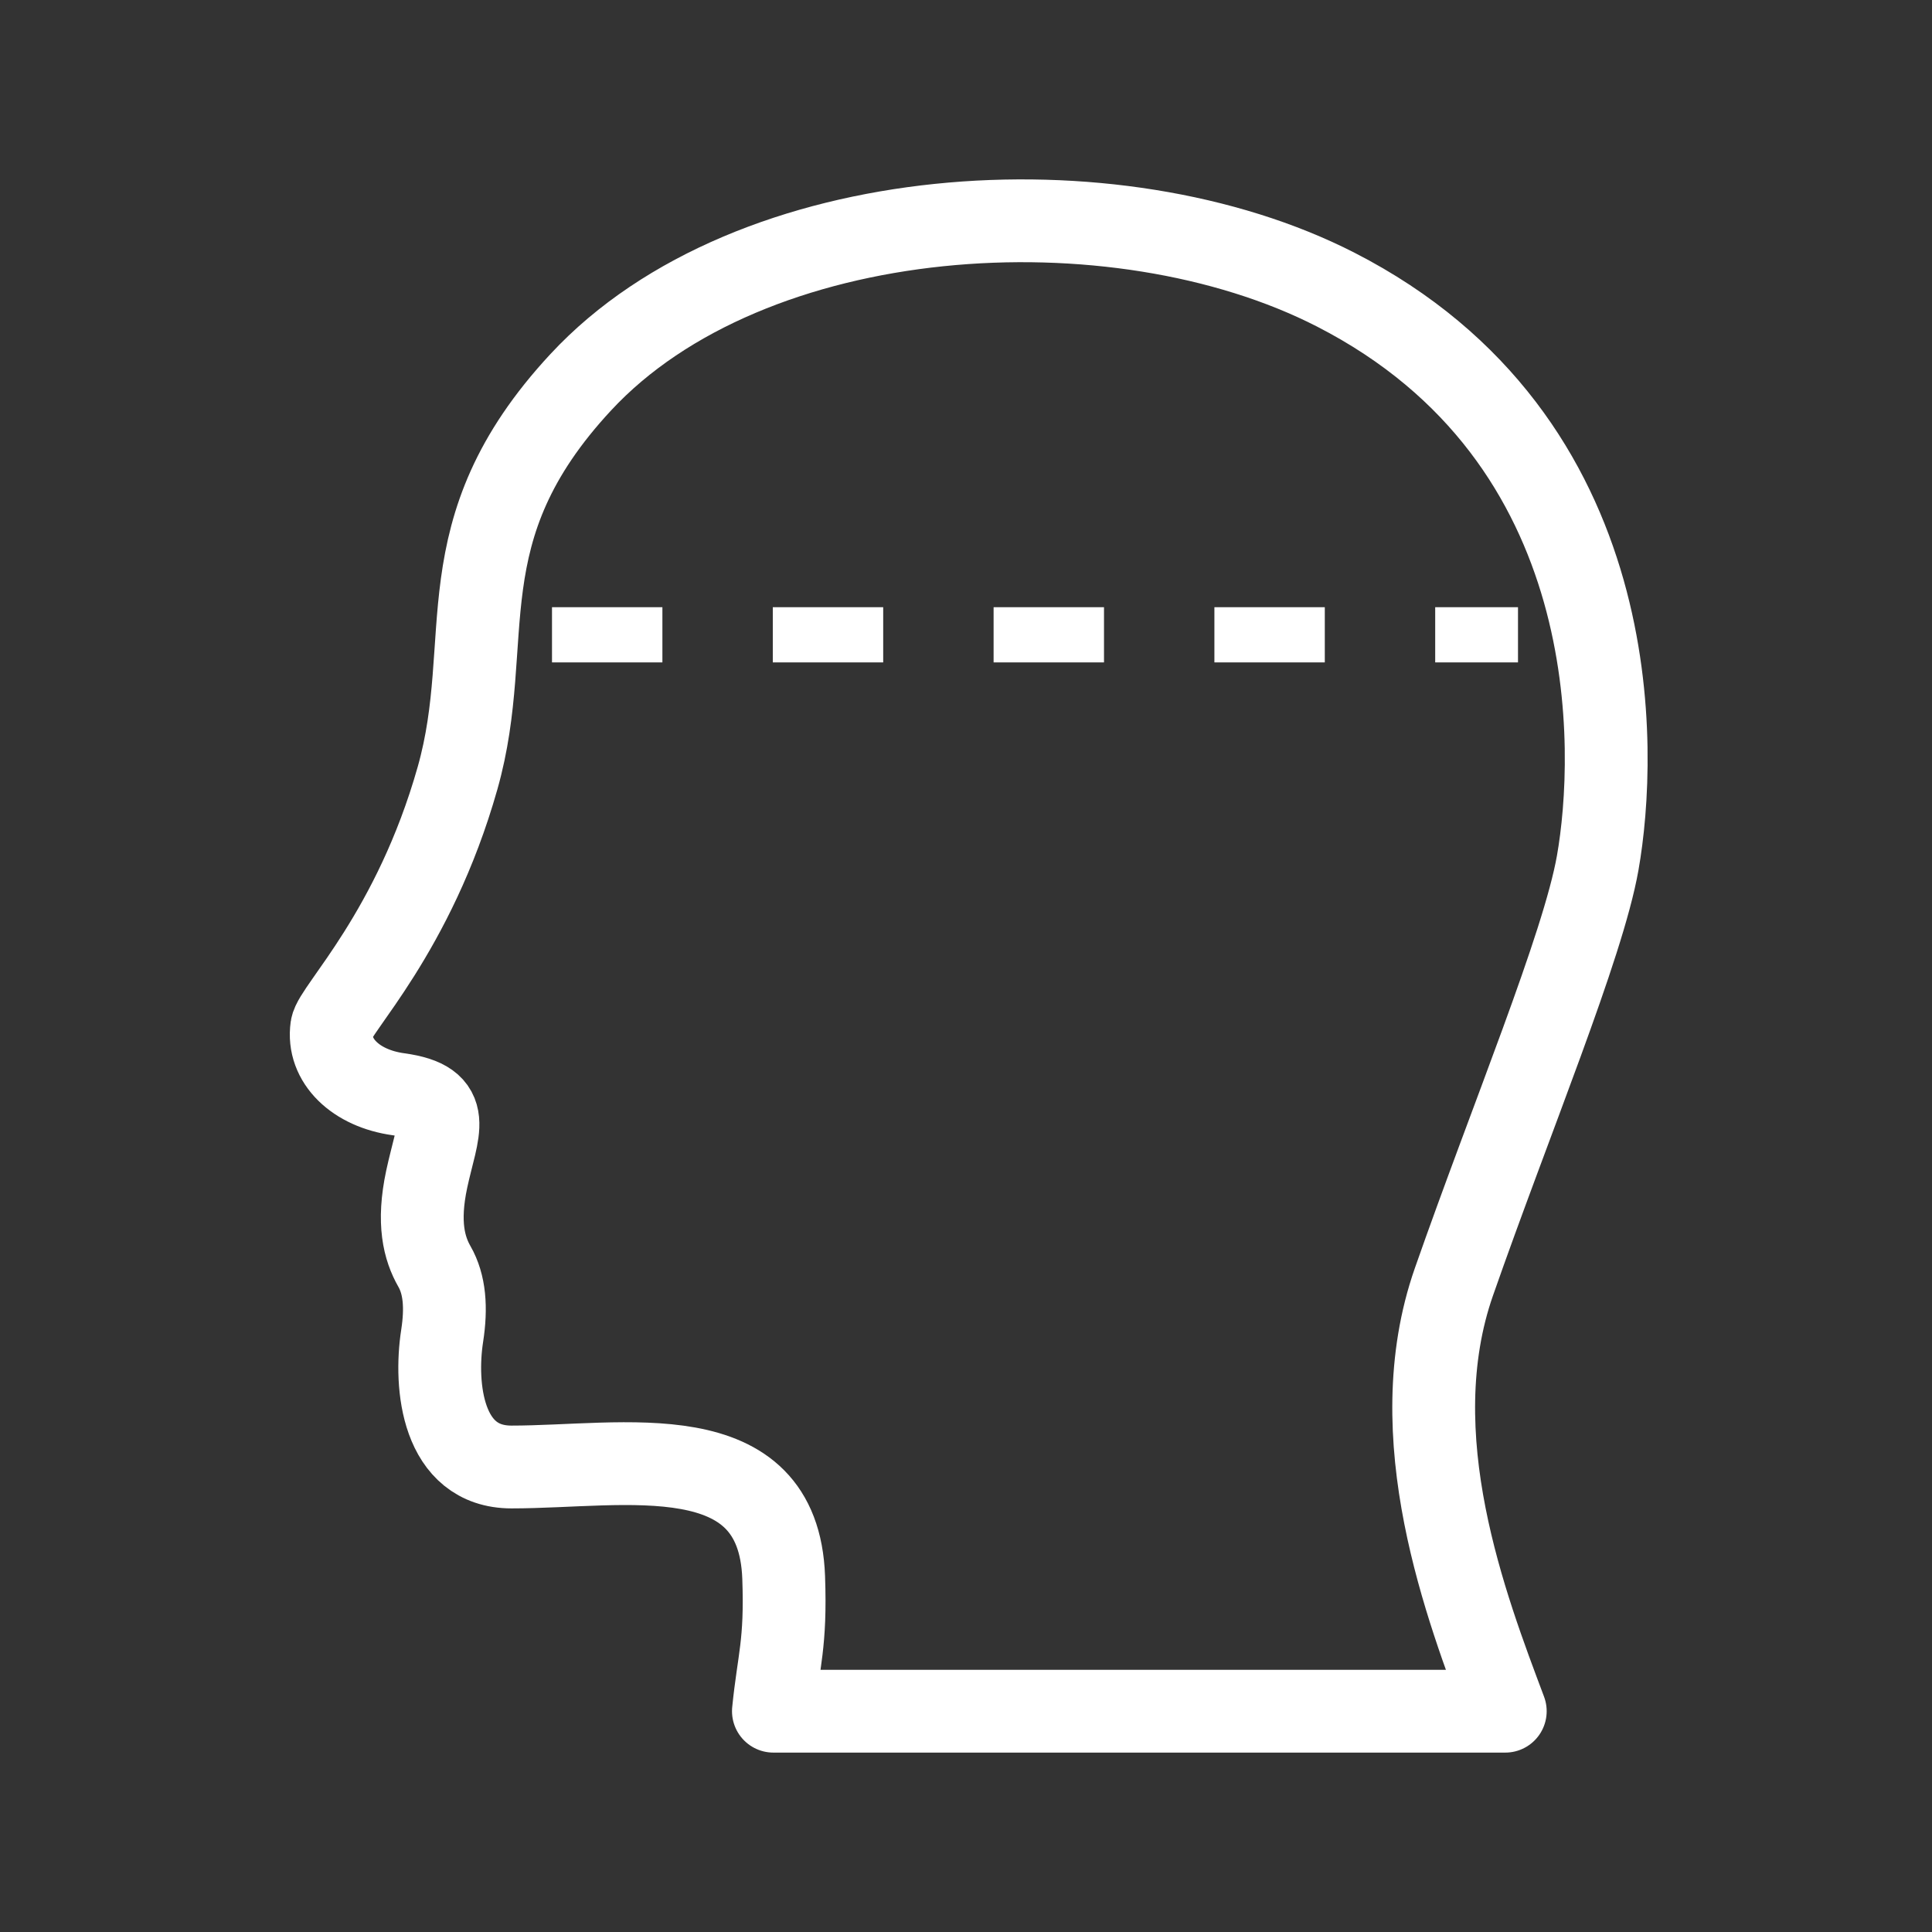 <svg width="70" height="70" viewBox="0 0 70 70" fill="none" xmlns="http://www.w3.org/2000/svg">
<rect x="0" y="0" width="70" height="70" fill="#333333" stroke="none"/>
<path d="M52.678 46.445C50.724 52.033 53.143 58.275 54.539 62H28.022C28.208 60.138 28.48 59.578 28.394 57.156C28.208 51.941 22.626 53.152 18.532 53.152C16.013 53.152 15.74 50.207 16.02 48.402C16.179 47.374 16.113 46.538 15.74 45.886C15.368 45.234 15.121 44.31 15.461 42.721C15.85 40.903 16.485 39.927 14.438 39.647C12.893 39.435 11.846 38.436 12.019 37.224C12.112 36.572 14.996 33.779 16.578 28.191C18.001 23.162 16.023 19.252 21.044 13.847C27.184 7.235 40.396 6.396 48.398 10.495C58.995 15.922 58.594 27.259 57.888 31.264C57.354 34.292 54.741 40.545 52.678 46.445Z" stroke="white" stroke-width="3" stroke-linecap="round" stroke-linejoin="round"></path>
<line x1="20" y1="23" x2="55" y2="23" stroke="white" stroke-width="2" stroke-dasharray="4 4"></line>
</svg>

